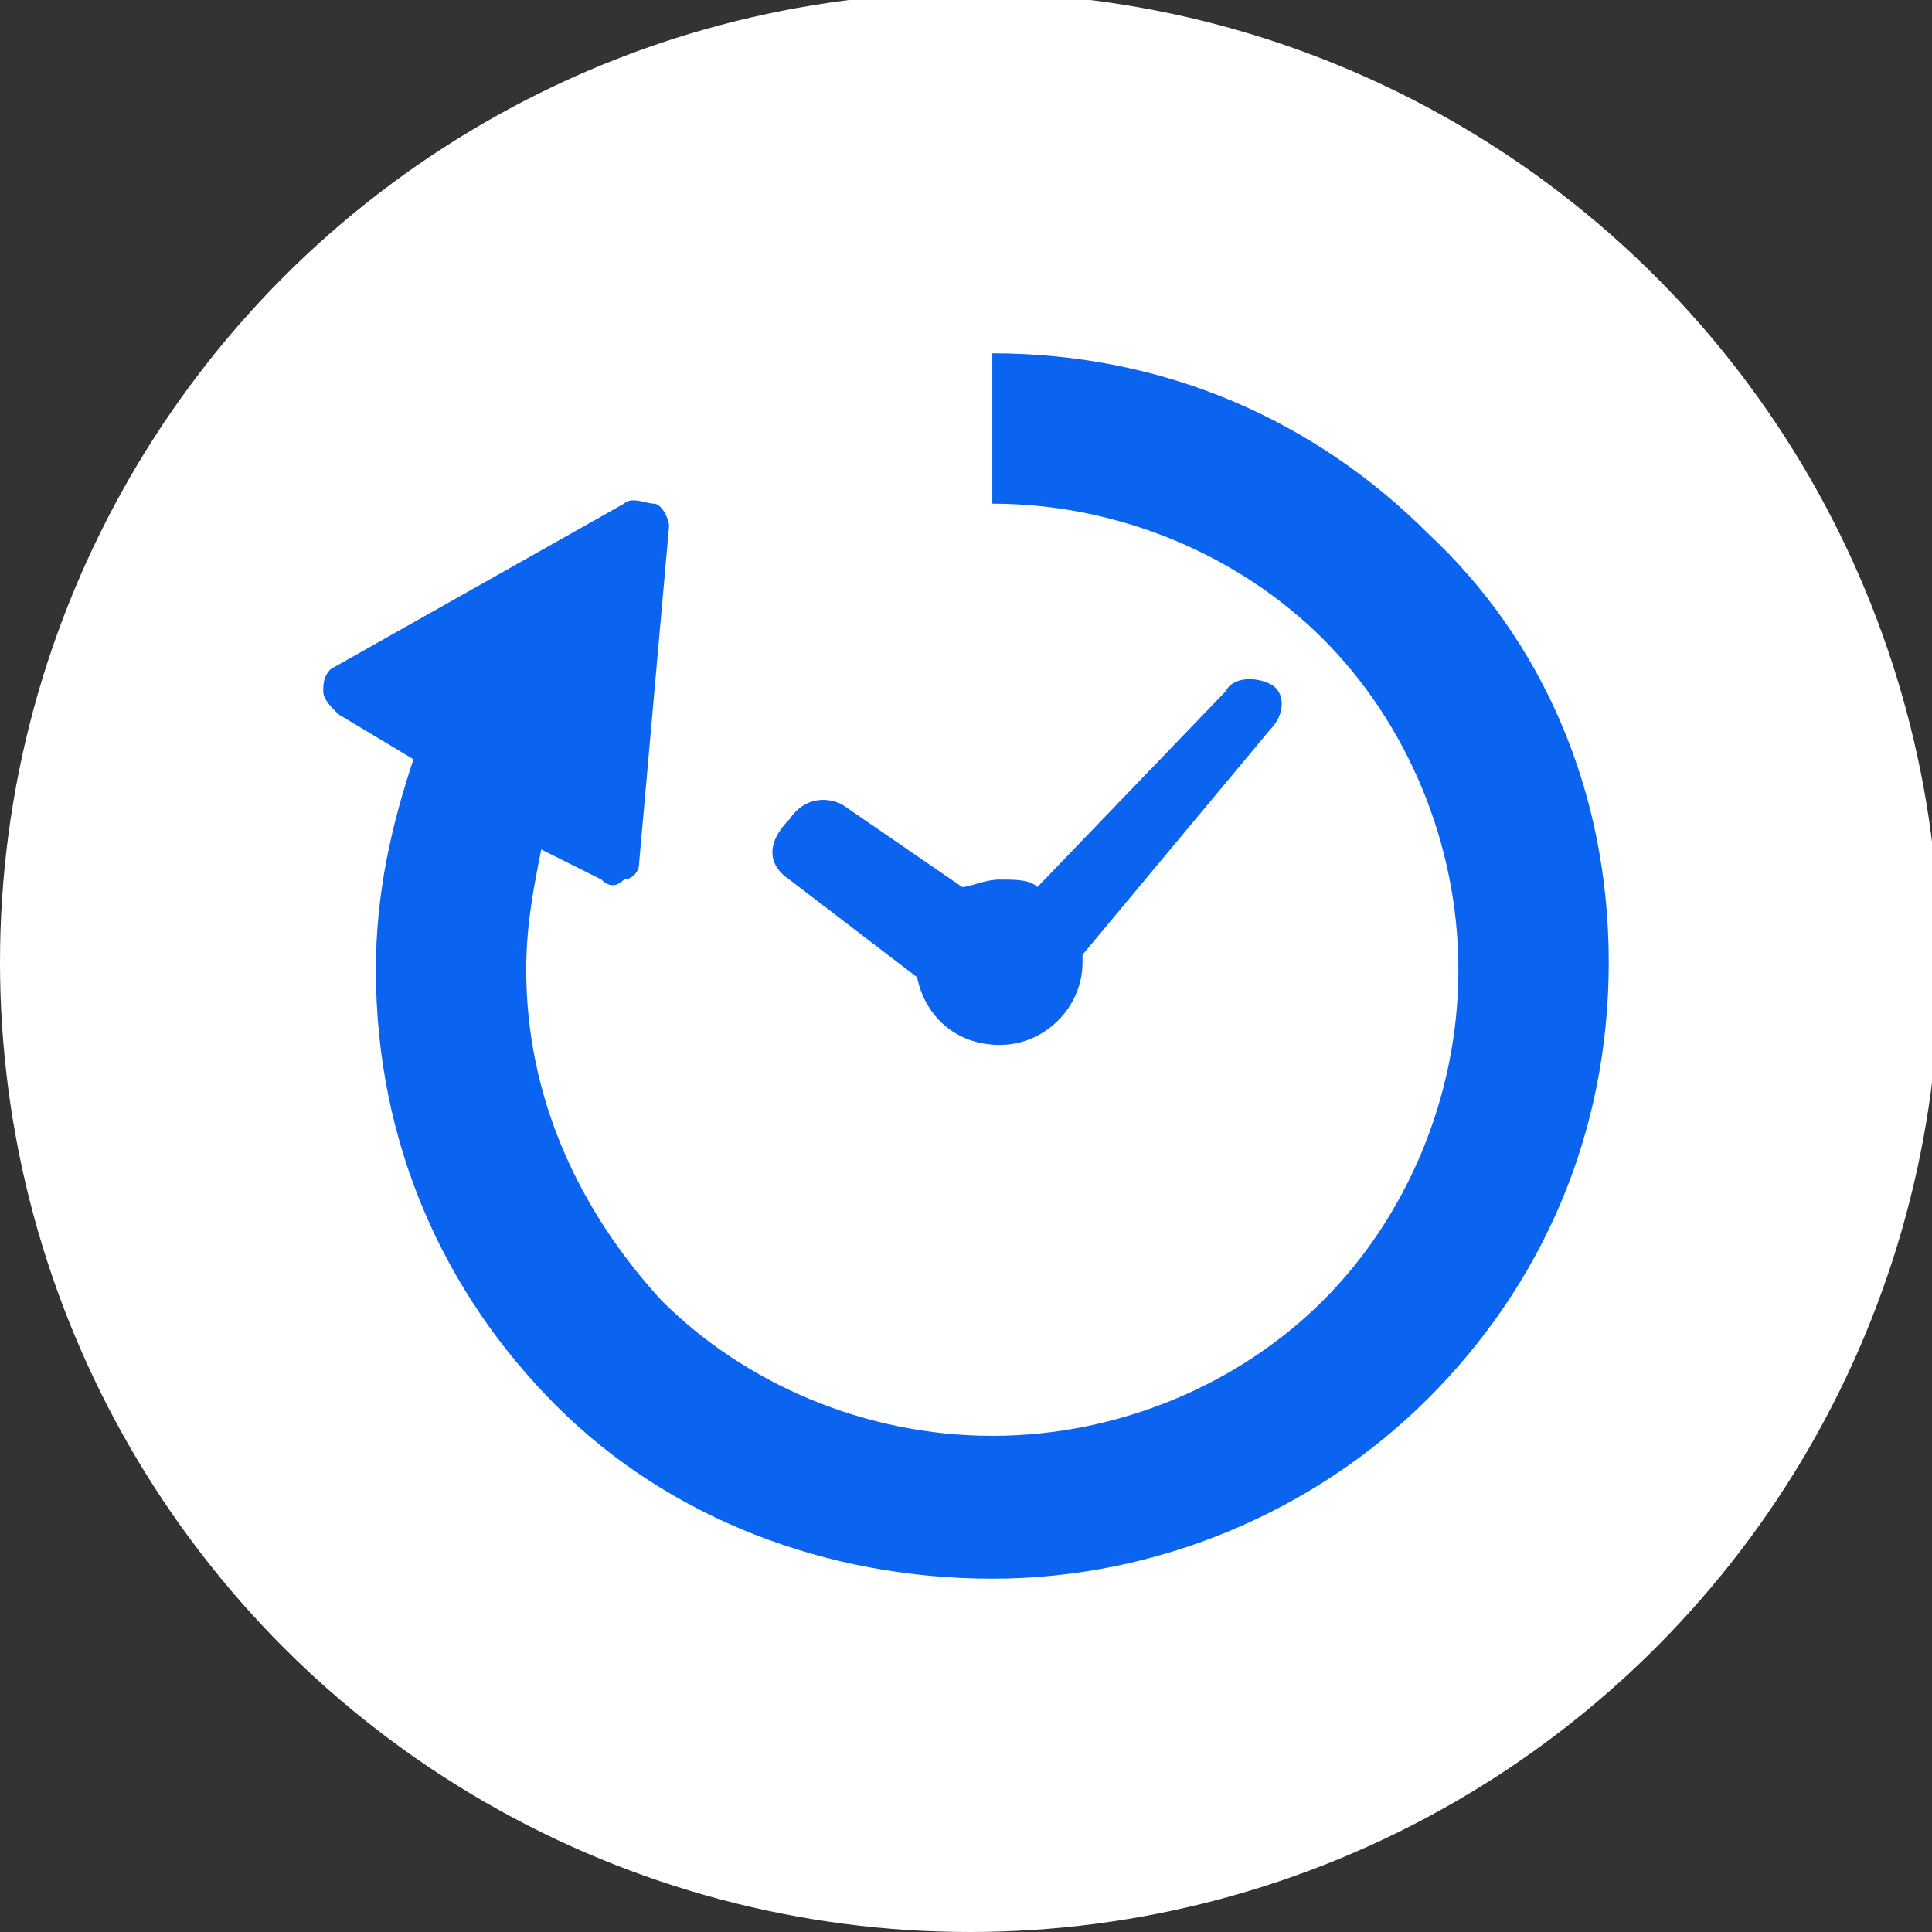 <?xml version="1.0" encoding="utf-8"?>
<!-- Generator: Adobe Illustrator 26.2.1, SVG Export Plug-In . SVG Version: 6.00 Build 0)  -->
<svg version="1.1" id="レイヤー_1" xmlns="http://www.w3.org/2000/svg" xmlns:xlink="http://www.w3.org/1999/xlink" x="0px"
	 y="0px" viewBox="0 0 25.7 25.7" style="enable-background:new 0 0 25.7 25.7;" xml:space="preserve">
<rect x="0" y="0" width="25.7" height="25.7" fill="#333333" stroke="none"/>
<style type="text/css">
	.st0{fill:#FFFFFF;}
	.st1{fill:#0A64F0;}
</style>
<g id="a">
</g>
<g id="b">
	<g id="c">
		<g>
			<circle class="st0" cx="12.9" cy="12.8" r="12.9"/>
			<g>
				<path class="st1" d="M10.5,11.7l1.7,1.3c0.1,0.5,0.5,0.9,1.1,0.9c0.6,0,1.1-0.5,1.1-1.1c0,0,0,0,0-0.1l2.5-3
					c0.2-0.2,0.2-0.5,0-0.6c-0.2-0.1-0.5-0.1-0.6,0.1l-2.5,2.6c-0.1-0.1-0.3-0.1-0.5-0.1c-0.2,0-0.4,0.1-0.5,0.1l-1.6-1.1
					c-0.2-0.1-0.5-0.1-0.7,0.2C10.2,11.2,10.2,11.5,10.5,11.7L10.5,11.7z"/>
				<path class="st1" d="M19,7.1c-1.5-1.5-3.5-2.4-5.8-2.4v2c1.7,0,3.3,0.7,4.4,1.8c1.1,1.1,1.8,2.7,1.8,4.4s-0.7,3.3-1.8,4.4
					c-1.1,1.1-2.7,1.8-4.4,1.8s-3.3-0.7-4.4-1.8C7.7,16.1,7,14.6,7,12.9c0-0.6,0.1-1.1,0.2-1.6L8,11.7c0.1,0.1,0.2,0.1,0.3,0
					c0.1,0,0.2-0.1,0.2-0.2L8.9,7c0-0.1-0.1-0.3-0.2-0.3s-0.3-0.1-0.4,0L4.4,8.9C4.3,9,4.3,9.1,4.3,9.2s0.1,0.2,0.2,0.3l1,0.6
					C5.2,11,5,11.9,5,12.9c0,2.3,0.9,4.3,2.4,5.8S11,21,13.2,21s4.3-0.9,5.8-2.4s2.4-3.5,2.4-5.8S20.5,8.5,19,7.1L19,7.1z"/>
			</g>
		</g>
	</g>
</g>
</svg>
